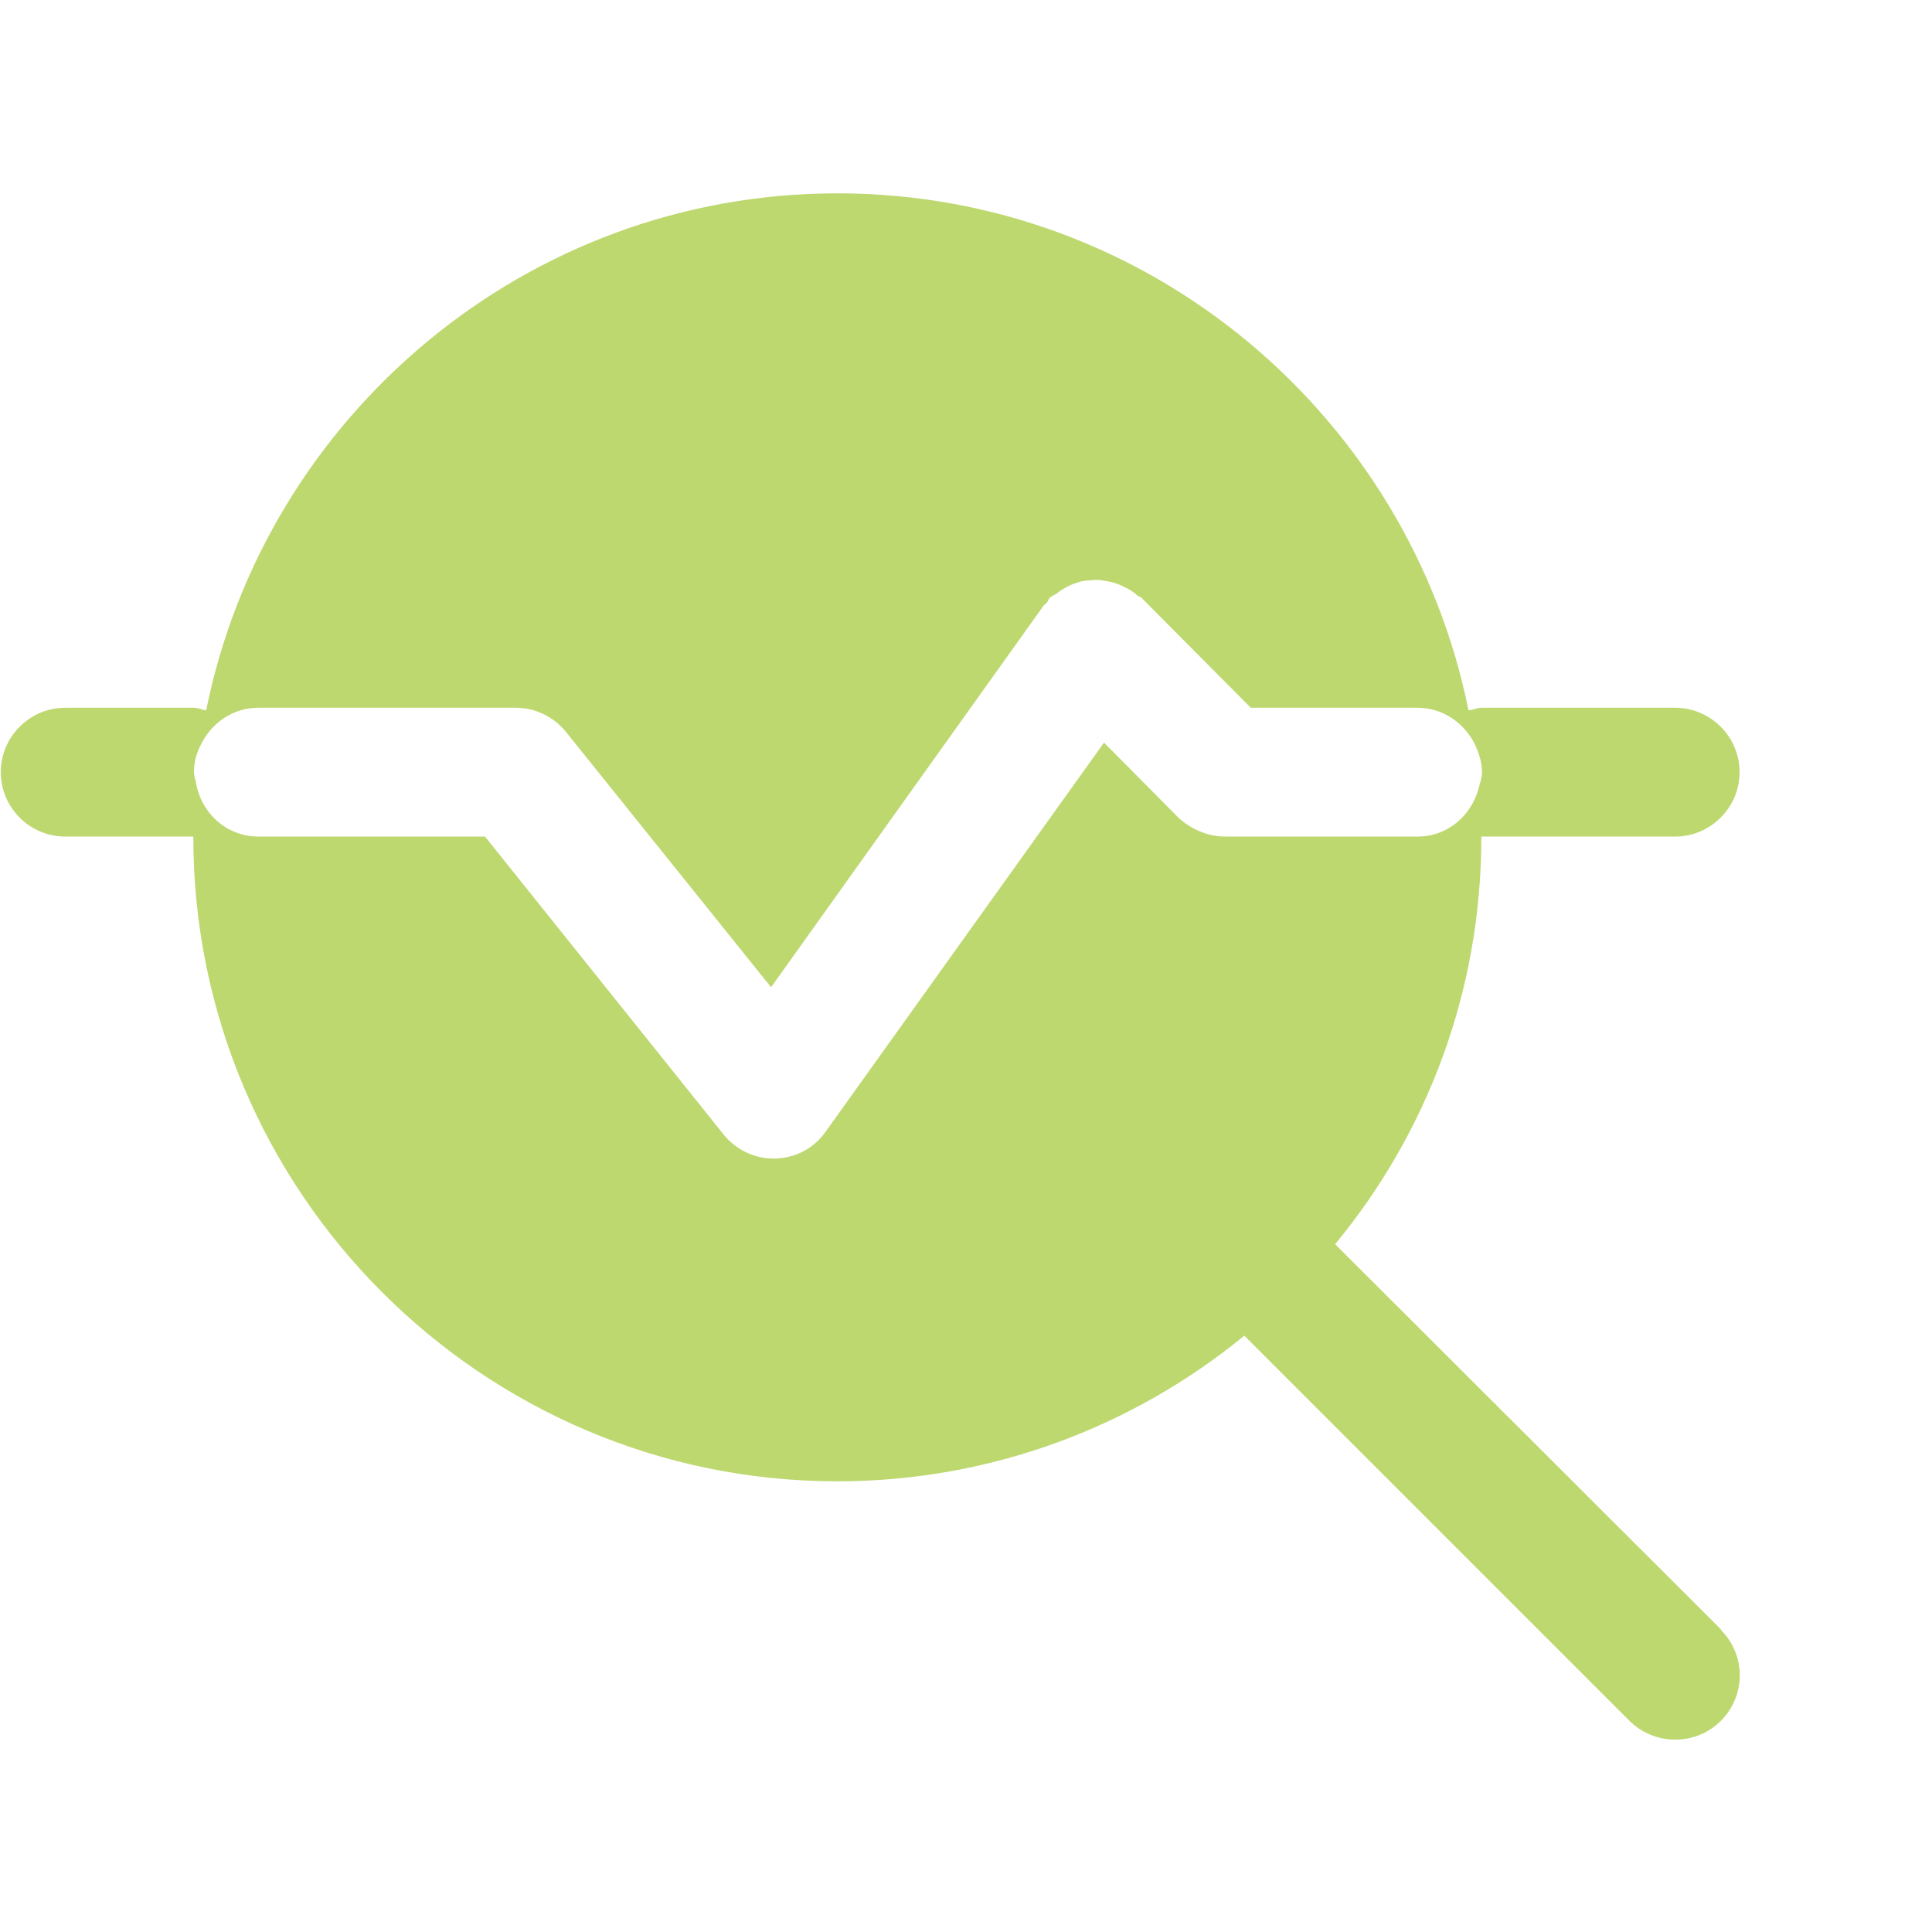 <svg fill="#bed870" xmlns="http://www.w3.org/2000/svg"  viewBox="0 0 30 30" width="50px" height="50px"><path d="M 13.002 3.002 C 8.172 3.002 4.121 6.461 3.201 11.031 C 3.131 11.021 3.082 10.99 3.012 10.99 L 1.012 10.99 C 0.462 10.99 0.012 11.44 0.012 11.99 C 0.012 12.54 0.462 12.99 1.012 12.99 L 3.002 12.99 L 3.002 13.002 C 3.002 18.512 7.492 23.002 13.002 23.002 C 15.392 23.002 17.602 22.15 19.322 20.74 L 25.293 26.711 C 25.673 27.101 26.313 27.12 26.713 26.73 C 27.103 26.35 27.122 25.72 26.732 25.32 C 26.722 25.31 26.723 25.301 26.713 25.291 L 20.732 19.32 C 22.152 17.6 23.002 15.402 23.002 13.002 L 23.002 12.99 L 26.012 12.99 C 26.562 12.99 27.012 12.54 27.012 11.99 C 27.012 11.44 26.562 10.99 26.012 10.99 L 23.012 10.99 C 22.942 10.99 22.873 11.021 22.803 11.031 C 21.883 6.461 17.842 3.002 13.002 3.002 z M 16.932 9.012 C 16.991 9.002 17.052 9.002 17.121 9.012 C 17.13 9.013 17.138 9.016 17.146 9.018 C 17.198 9.026 17.251 9.034 17.303 9.051 C 17.373 9.071 17.432 9.101 17.492 9.131 C 17.532 9.151 17.581 9.181 17.621 9.211 L 17.652 9.24 C 17.672 9.26 17.703 9.261 17.723 9.281 L 19.422 10.99 L 22.012 10.99 C 22.392 10.99 22.713 11.211 22.883 11.521 C 22.953 11.661 23.012 11.82 23.012 11.99 C 23.012 12.08 22.983 12.15 22.963 12.23 C 22.853 12.66 22.482 12.99 22.012 12.99 L 19.012 12.99 C 18.882 12.99 18.753 12.96 18.633 12.91 C 18.513 12.86 18.403 12.791 18.303 12.701 L 17.143 11.531 L 12.822 17.57 C 12.642 17.83 12.353 17.98 12.043 17.99 L 12.012 17.99 C 11.712 17.99 11.422 17.851 11.232 17.611 L 7.531 12.99 L 4.012 12.99 C 3.522 12.99 3.123 12.63 3.043 12.15 C 3.033 12.1 3.012 12.05 3.012 11.99 C 3.012 11.83 3.051 11.691 3.121 11.561 C 3.281 11.231 3.612 10.99 4.012 10.99 L 8.012 10.99 C 8.312 10.99 8.603 11.131 8.793 11.371 L 11.973 15.33 L 16.201 9.41 C 16.211 9.4 16.212 9.391 16.232 9.381 L 16.262 9.352 C 16.272 9.332 16.283 9.301 16.303 9.281 C 16.333 9.251 16.372 9.241 16.402 9.221 C 16.402 9.221 16.404 9.219 16.404 9.219 C 16.454 9.179 16.513 9.141 16.572 9.111 C 16.622 9.081 16.682 9.061 16.742 9.041 C 16.812 9.021 16.862 9.012 16.932 9.012 z"/></svg>
